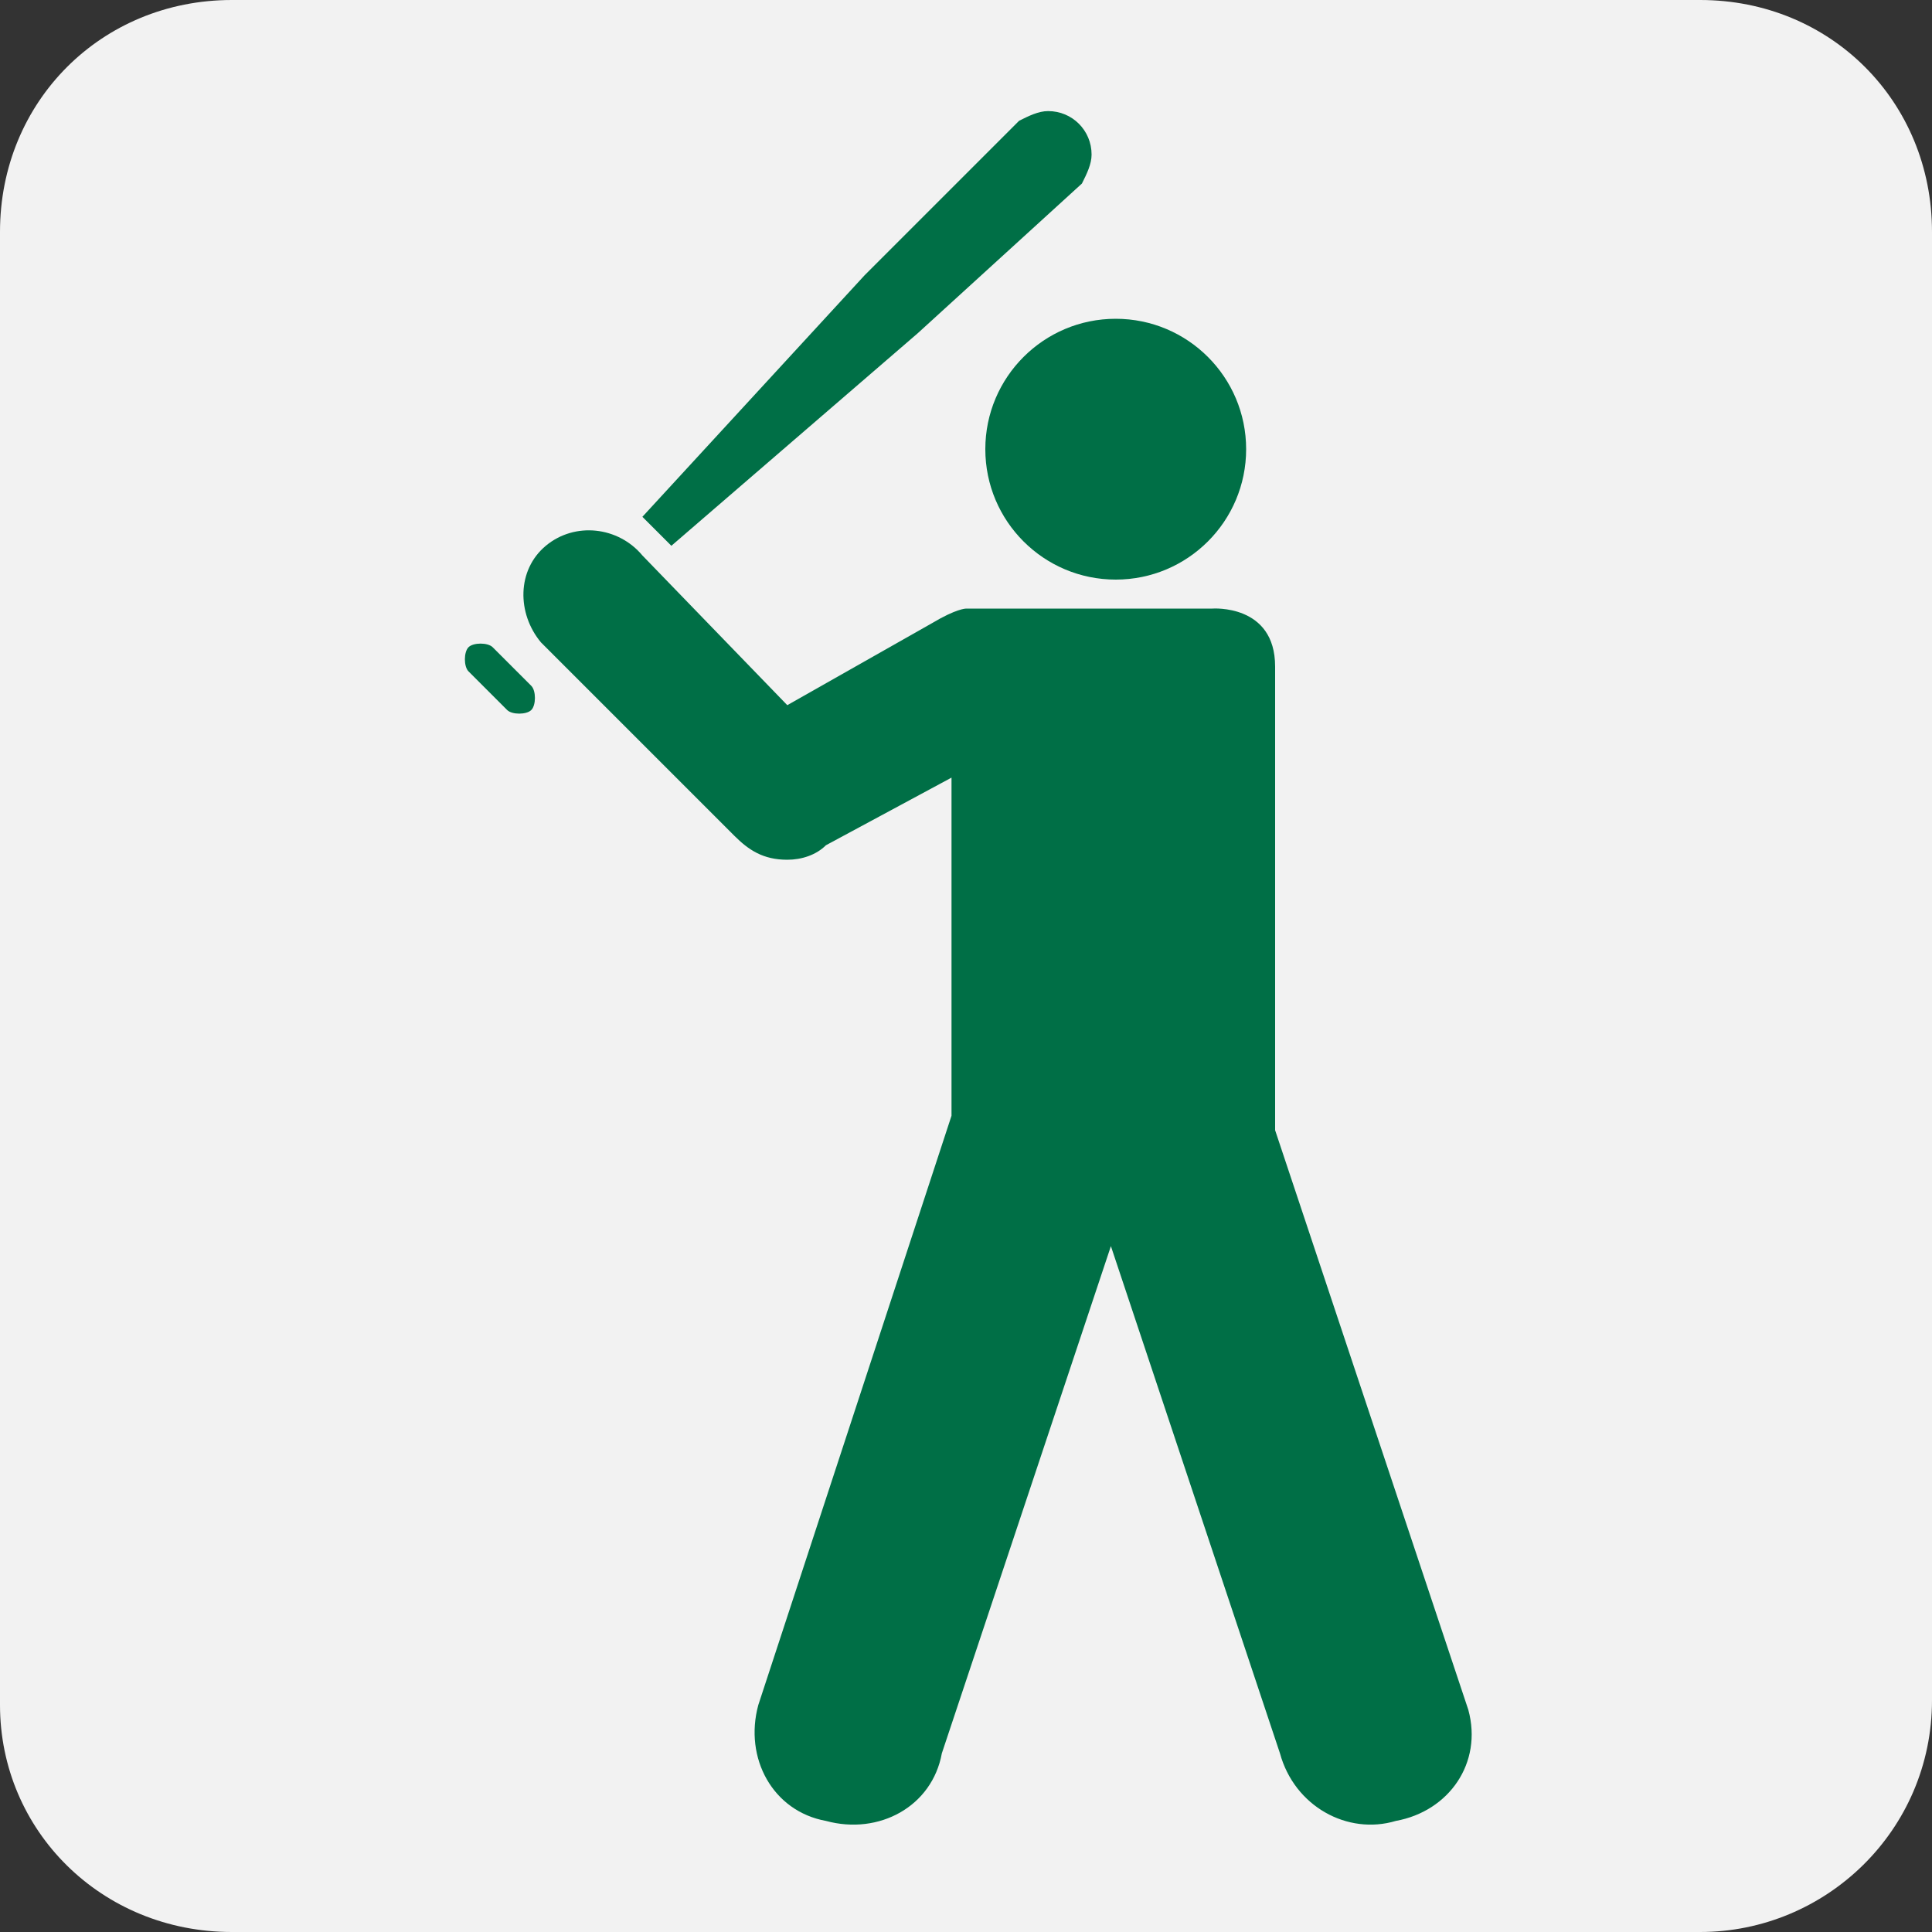 <?xml version="1.0" encoding="utf-8"?>
<!DOCTYPE svg PUBLIC "-//W3C//DTD SVG 1.1//EN" "http://www.w3.org/Graphics/SVG/1.1/DTD/svg11.dtd">
<svg version="1.1" id="Layer_1" xmlns="http://www.w3.org/2000/svg" xmlns:xlink="http://www.w3.org/1999/xlink" x="0px" y="0px" width="40px" height="40px" viewBox="0 0 40 40" enable-background="new 0 0 40 40" xml:space="preserve">
<rect x="0" y="0" width="40" height="40" fill="#333333" stroke="none"/>
<path fill="#f2f2f2" d="M35.2,40c2.6,0,4.8-2.1,4.8-4.8V4.8C40,2.1,37.9,0,35.2,0H4.8C2.1,0,0,2.1,0,4.8v30.5C0,37.9,2.1,40,4.8,40H35.2z"/>
<g>
<circle fill="#006f46" cx="23.1" cy="9.3" r="2.7"/>
<path fill="#006f46" d="M30.4,35.4l-4-12v-9.6c0-1.3-1.3-1.2-1.3-1.2h-4H20c0,0-0.2,0-0.7,0.3l-3,1.7l-3-3.1 c-0.5-0.6-1.4-0.7-2-0.2s-0.6,1.4-0.1,2l4,4c0.3,0.3,0.6,0.5,1.1,0.5c0.3,0,0.6-0.1,0.8-0.3l2.6-1.4v7l-4,12.2 c-0.3,1.1,0.3,2.2,1.4,2.4c1.1,0.3,2.2-0.3,2.4-1.4L23,25.8l3.5,10.5c0.3,1.1,1.4,1.7,2.4,1.4C30,37.5,30.7,36.5,30.4,35.4z"/>
<g>
<path fill="#006f46" d="M10.5,14.7c0.1,0.1,0.4,0.1,0.5,0l0,0c0.1-0.1,0.1-0.4,0-0.5l-0.8-0.8c-0.1-0.1-0.4-0.1-0.5,0l0,0 c-0.1,0.1-0.1,0.4,0,0.5L10.5,14.7z"/>
</g>
<path fill="#006f46" d="M17.9,5.7l-4.6,5l0.6,0.6L19,6.9l3.4-3.1c0.1-0.2,0.2-0.4,0.2-0.6c0-0.5-0.4-0.9-0.9-0.9 c-0.2,0-0.4,0.1-0.6,0.2L17.9,5.7z"/>
</g>
</svg>
